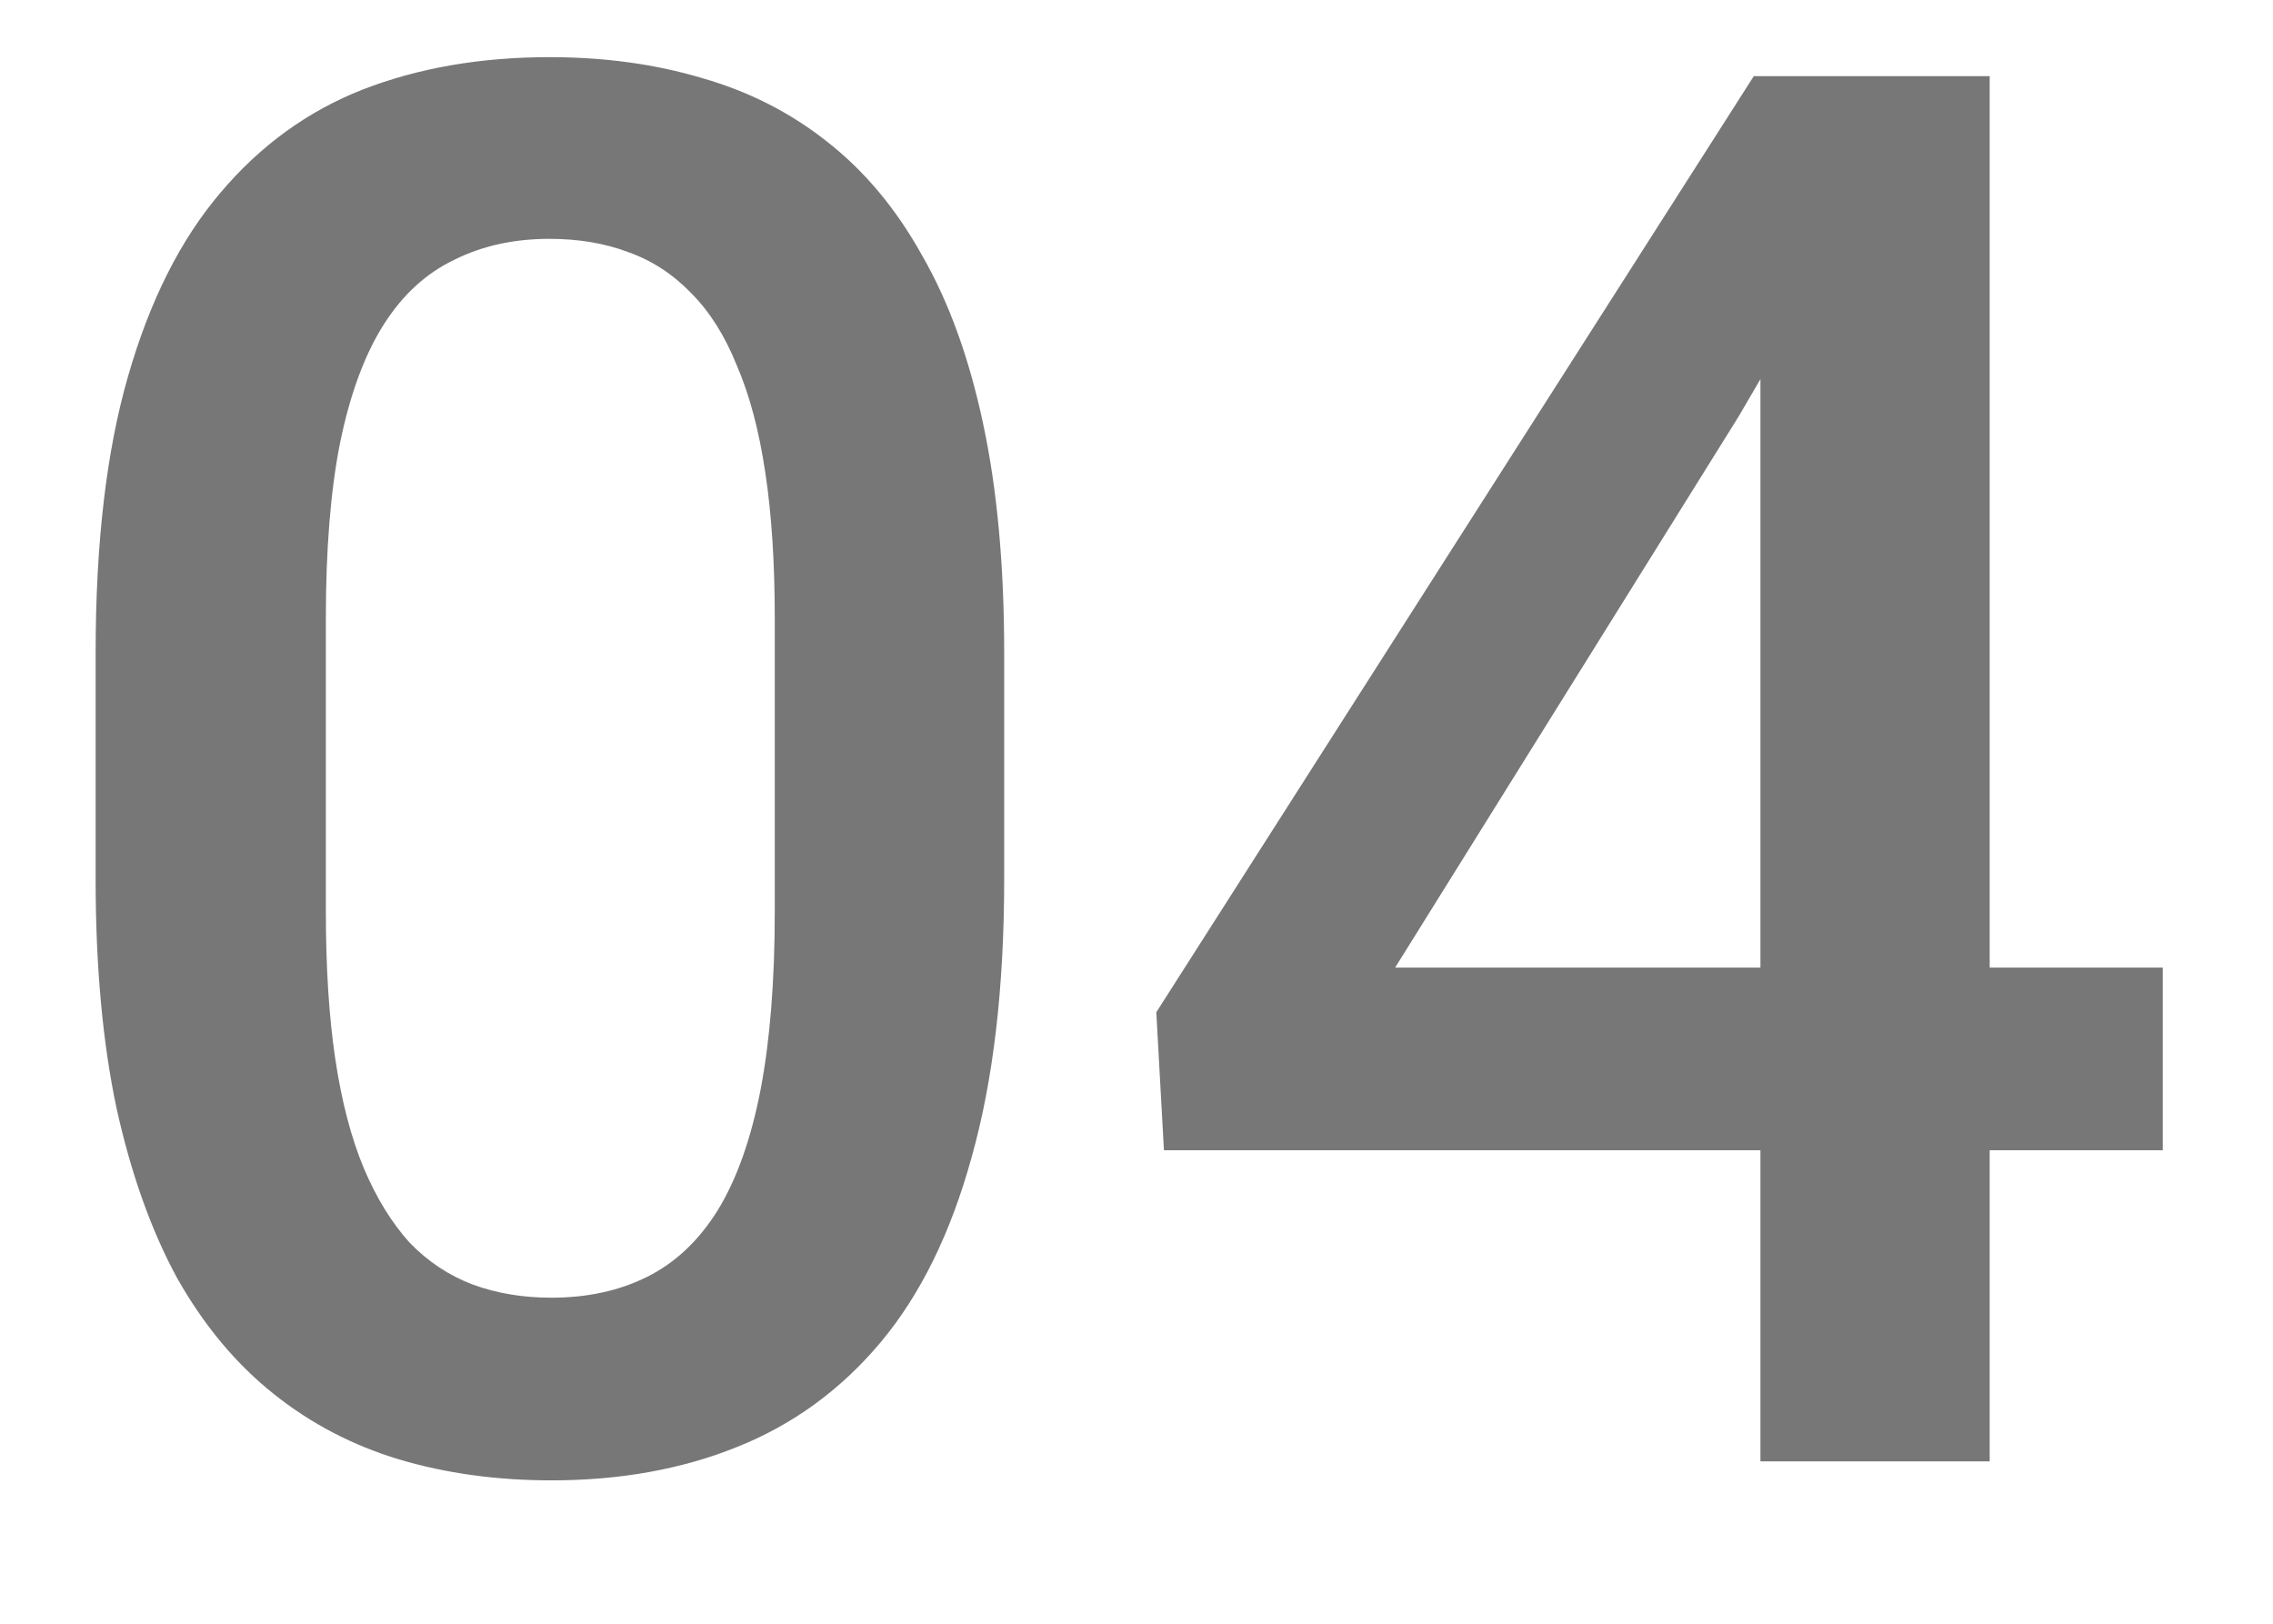 <?xml version="1.0" encoding="UTF-8"?>
<svg xmlns="http://www.w3.org/2000/svg" width="14" height="10" viewBox="0 0 14 10" fill="none">
  <path d="M6.185 4.02V5.414C6.185 6.082 6.118 6.652 5.985 7.125C5.856 7.594 5.669 7.975 5.423 8.268C5.177 8.561 4.882 8.775 4.538 8.912C4.198 9.049 3.817 9.117 3.396 9.117C3.06 9.117 2.747 9.074 2.458 8.988C2.173 8.902 1.915 8.768 1.685 8.584C1.454 8.4 1.257 8.164 1.093 7.875C0.933 7.582 0.808 7.232 0.718 6.826C0.632 6.42 0.589 5.949 0.589 5.414V4.02C0.589 3.348 0.655 2.781 0.788 2.32C0.921 1.855 1.11 1.479 1.356 1.189C1.603 0.896 1.896 0.684 2.235 0.551C2.579 0.418 2.962 0.352 3.384 0.352C3.724 0.352 4.036 0.395 4.321 0.48C4.61 0.562 4.868 0.693 5.095 0.873C5.325 1.053 5.521 1.287 5.681 1.576C5.845 1.861 5.97 2.207 6.056 2.613C6.142 3.016 6.185 3.484 6.185 4.02ZM4.772 5.613V3.809C4.772 3.469 4.753 3.17 4.714 2.912C4.675 2.65 4.616 2.43 4.538 2.25C4.464 2.066 4.37 1.918 4.257 1.805C4.144 1.688 4.015 1.604 3.87 1.553C3.726 1.498 3.563 1.471 3.384 1.471C3.165 1.471 2.97 1.514 2.798 1.6C2.626 1.682 2.481 1.814 2.364 1.998C2.247 2.182 2.157 2.424 2.095 2.725C2.036 3.021 2.007 3.383 2.007 3.809V5.613C2.007 5.957 2.026 6.26 2.065 6.521C2.104 6.783 2.163 7.008 2.241 7.195C2.319 7.379 2.413 7.531 2.522 7.652C2.636 7.77 2.765 7.855 2.909 7.91C3.058 7.965 3.22 7.992 3.396 7.992C3.618 7.992 3.815 7.949 3.987 7.863C4.159 7.777 4.304 7.641 4.421 7.453C4.538 7.262 4.626 7.014 4.685 6.709C4.743 6.404 4.772 6.039 4.772 5.613ZM13.321 5.959V7.084H7.169L7.122 6.234L10.802 0.469H11.933L10.708 2.566L8.593 5.959H13.321ZM12.255 0.469V9H10.843V0.469H12.255Z" fill="#777777"></path>
</svg>

